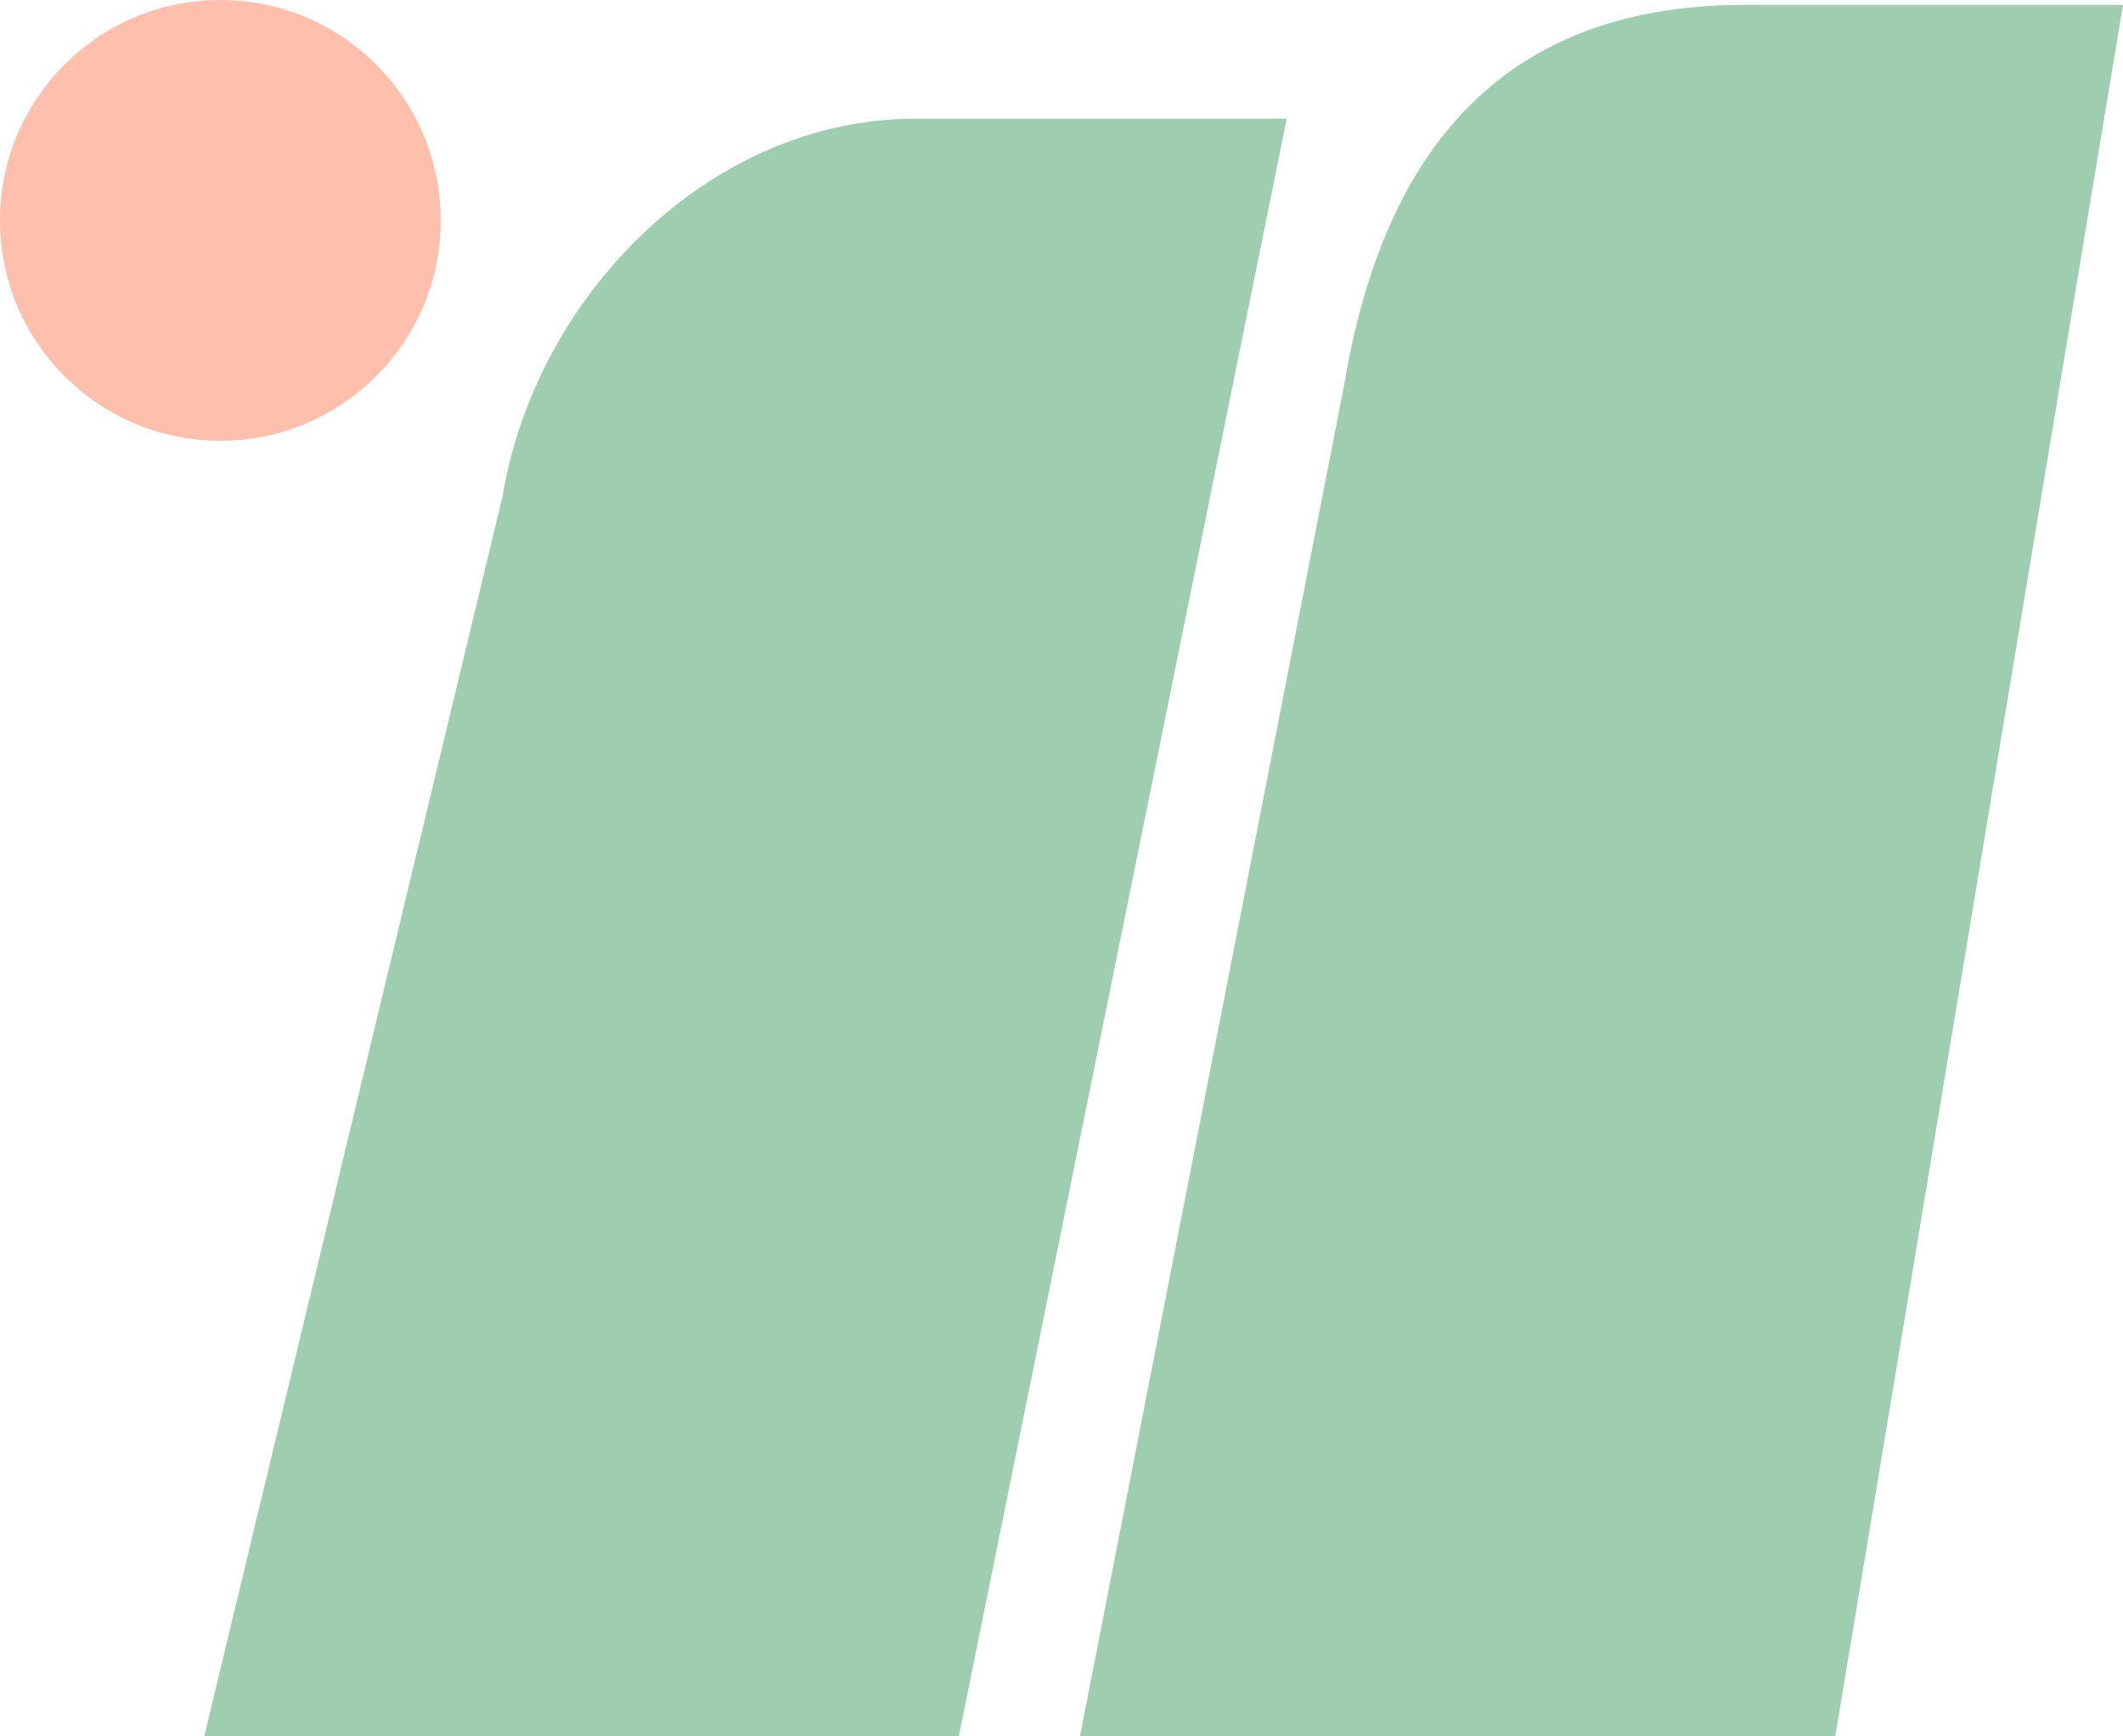 <svg width="1059" height="866" viewBox="0 0 1059 866" fill="none" xmlns="http://www.w3.org/2000/svg"><g opacity="0.4"><g clip-path="url(#clip0_7248_35815)"><path d="M915.473 866L1059 2.425H870.355C741.177 2.425 688.31 85.44 670.471 192.214L538.711 866" fill="#108138"/><path d="M478.276 866L641.847 59.203H456.51C354.551 59.203 267.487 147.036 250.735 247.331L101.891 866" fill="#108138"/><path d="M109.927 219.847C170.637 219.847 219.852 170.633 219.852 109.924C219.852 49.216 170.637 0.002 109.927 0.002C49.217 0.002 0.002 49.216 0.002 109.924C0.002 170.633 49.217 219.847 109.927 219.847Z" fill="#FF5F33"/></g></g><defs><clipPath id="clip0_7248_35815"><rect width="1059" height="866" fill="white"/></clipPath></defs></svg>